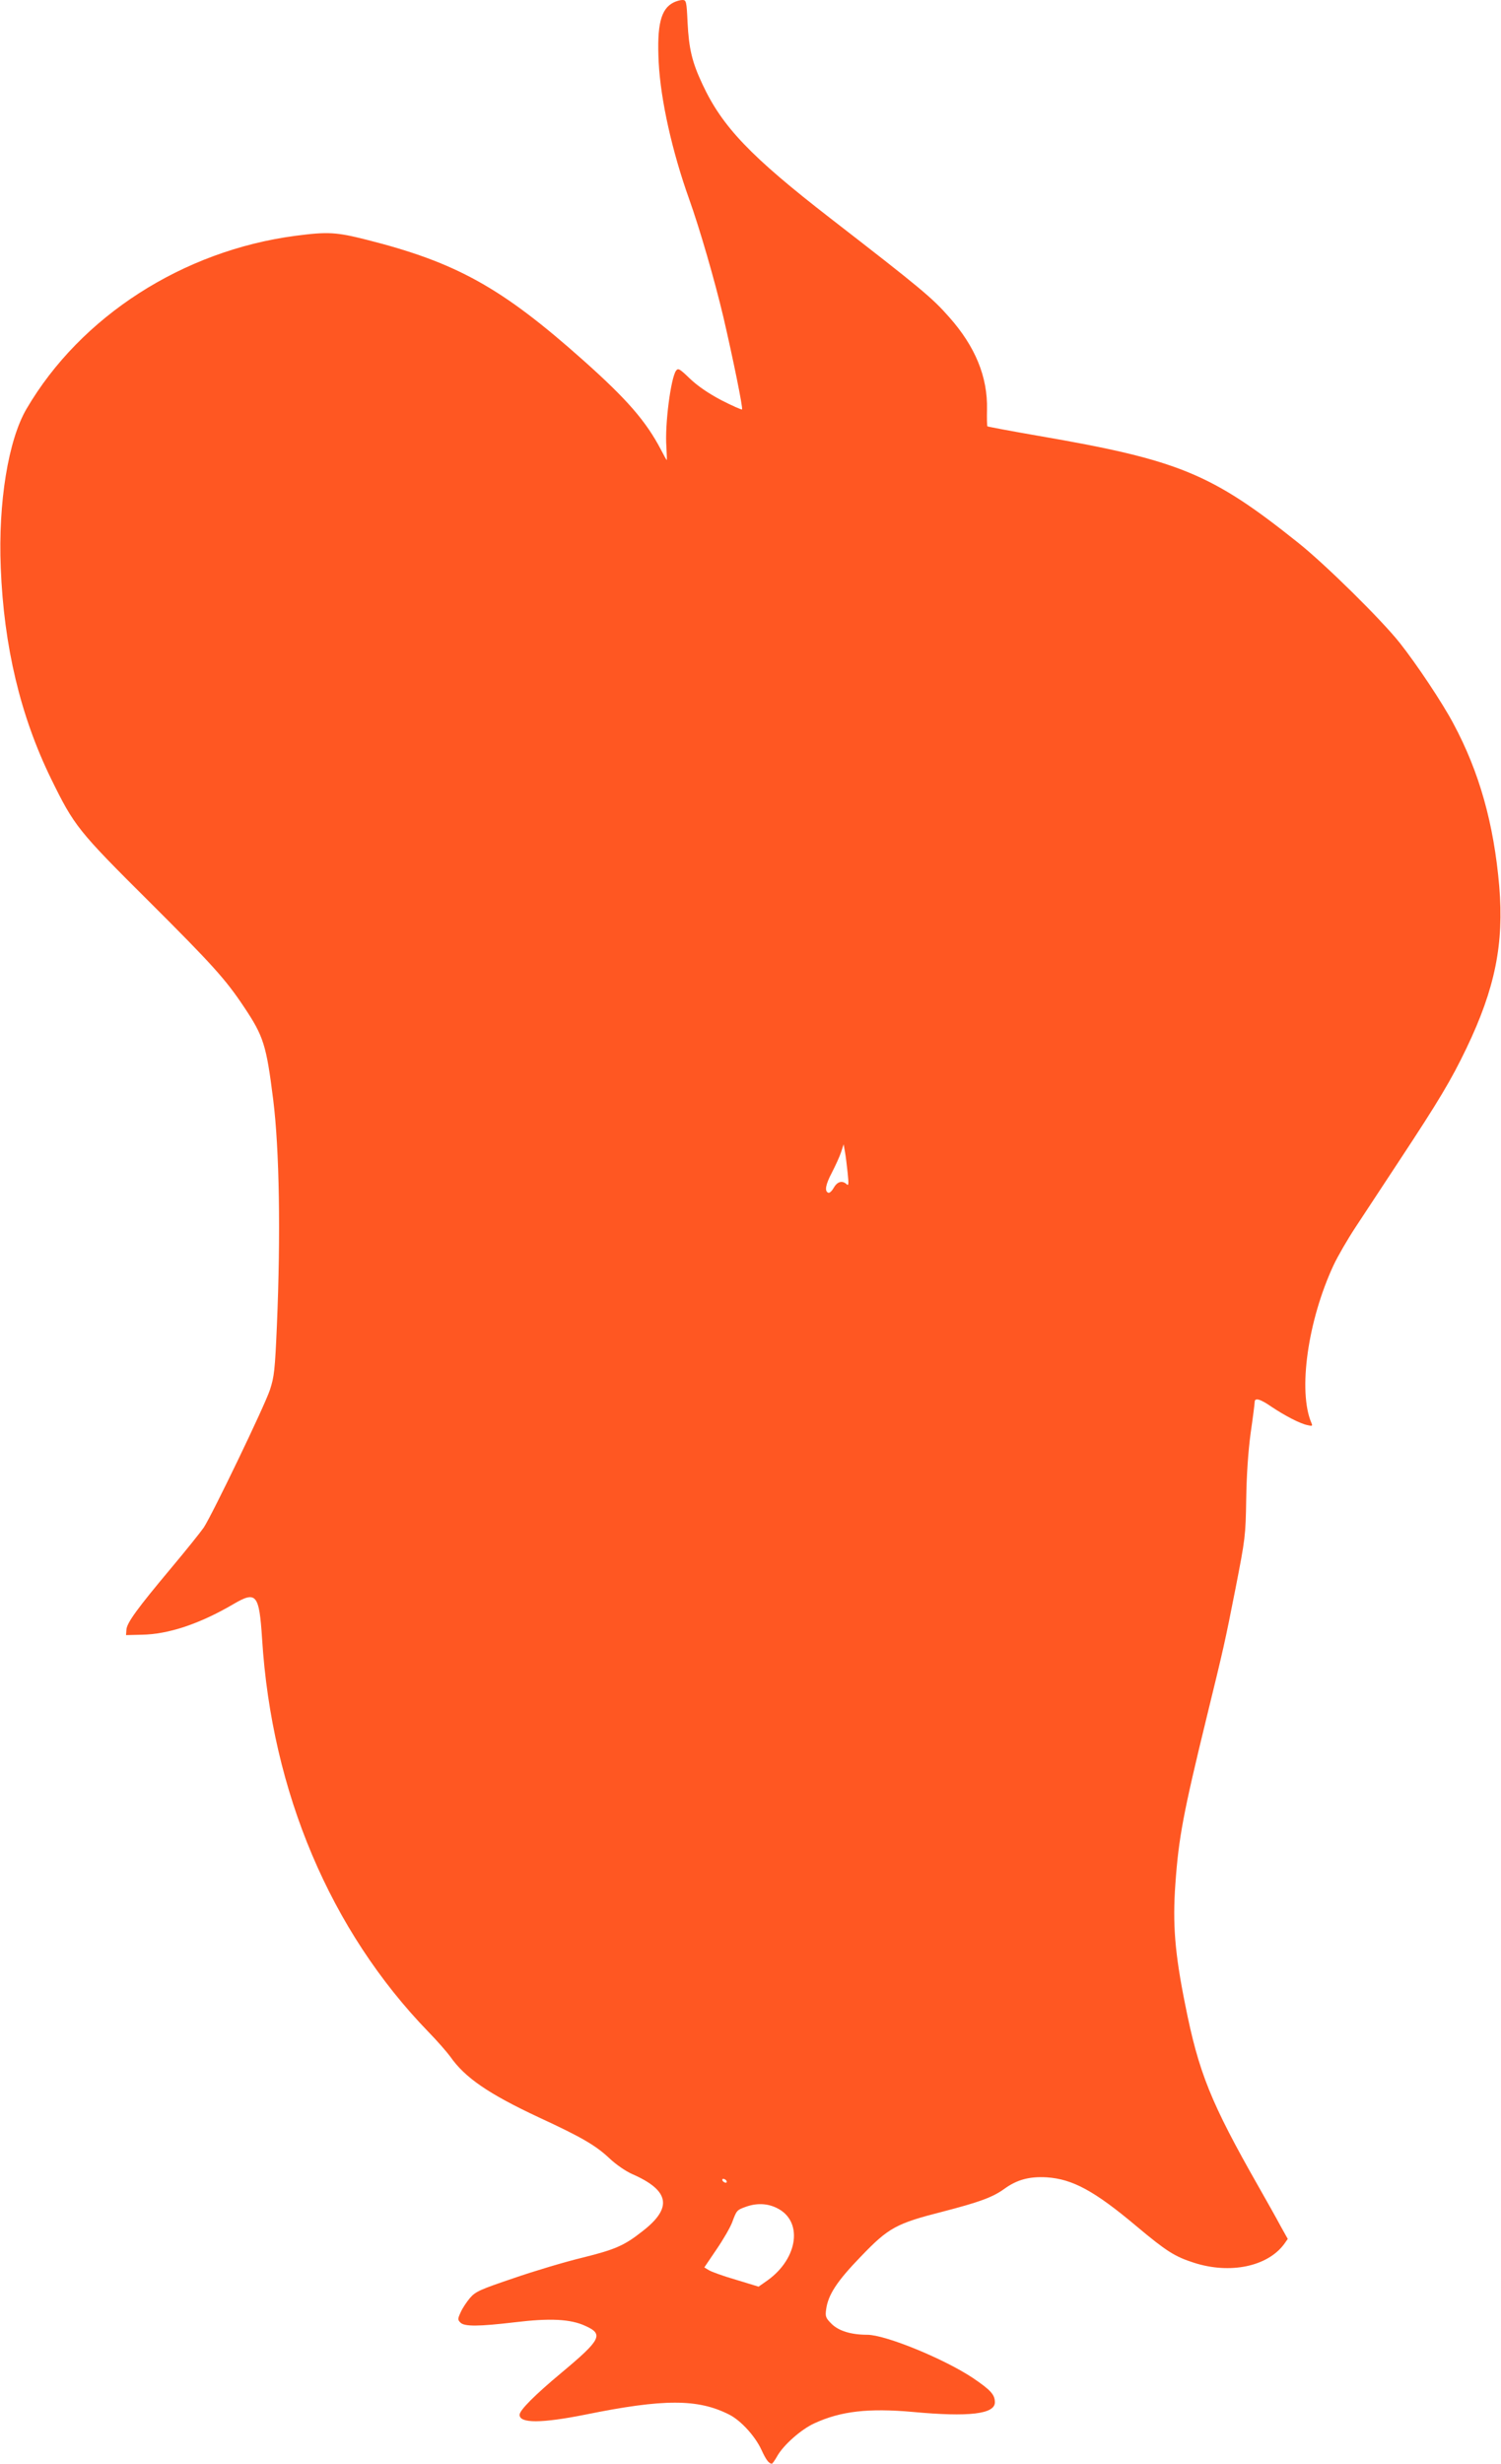 <?xml version="1.0" standalone="no"?>
<!DOCTYPE svg PUBLIC "-//W3C//DTD SVG 20010904//EN"
 "http://www.w3.org/TR/2001/REC-SVG-20010904/DTD/svg10.dtd">
<svg version="1.0" xmlns="http://www.w3.org/2000/svg"
 width="780pt" height="1280pt" viewBox="0 0 780 1280"
 preserveAspectRatio="xMidYMid meet">
<g transform="translate(0,1280) scale(0.1,-0.1)"
fill="#ff5722" stroke="none">
<path d="M3500 12787 c-66 -33 -87 -116 -77 -312 10 -195 70 -462 157 -706 56
-156 134 -426 179 -616 49 -211 103 -474 97 -480 -2 -3 -51 19 -108 48 -68 36
-123 74 -163 112 -53 51 -61 56 -72 41 -27 -38 -59 -281 -50 -396 2 -38 3 -68
2 -68 -2 0 -15 24 -30 53 -78 149 -177 263 -404 465 -424 378 -660 509 -1128
627 -155 39 -199 42 -367 20 -586 -77 -1117 -419 -1398 -899 -95 -162 -148
-487 -134 -826 16 -408 102 -769 261 -1095 121 -247 140 -271 511 -640 330
-329 397 -404 491 -545 103 -154 117 -198 153 -485 32 -258 39 -699 19 -1170
-10 -233 -14 -268 -36 -335 -27 -83 -301 -651 -344 -716 -15 -22 -91 -117
-169 -210 -175 -209 -231 -285 -233 -321 l-2 -28 81 2 c139 2 301 56 477 159
119 70 134 52 149 -180 50 -796 355 -1516 863 -2041 48 -49 99 -108 115 -130
76 -109 198 -193 461 -316 225 -104 296 -146 369 -215 31 -29 81 -64 115 -79
195 -85 211 -175 55 -296 -96 -76 -143 -96 -312 -138 -91 -22 -252 -70 -359
-107 -174 -59 -197 -69 -226 -102 -17 -20 -40 -54 -49 -75 -16 -35 -16 -39 -1
-54 21 -21 96 -20 283 2 181 22 289 17 366 -19 96 -43 82 -71 -124 -243 -139
-116 -218 -195 -218 -219 0 -45 115 -44 341 1 408 83 586 83 749 0 61 -31 135
-113 167 -183 24 -52 38 -71 54 -72 3 0 15 17 27 38 32 58 124 140 194 172
137 63 280 80 513 59 290 -27 425 -11 425 50 0 40 -22 64 -115 127 -151 100
-454 224 -548 224 -84 0 -149 20 -186 57 -30 30 -33 38 -28 74 10 77 57 148
181 276 144 150 183 171 426 233 189 49 258 74 319 118 66 48 130 65 220 60
135 -9 248 -70 468 -255 154 -129 198 -157 298 -189 187 -60 381 -20 468 97
l19 27 -38 68 c-20 38 -72 130 -114 204 -247 434 -311 591 -381 945 -54 268
-66 419 -51 628 17 240 41 367 163 867 87 356 93 380 150 670 50 256 52 271
55 460 2 127 10 247 23 344 12 82 21 155 21 162 0 24 29 16 88 -25 69 -46 147
-87 186 -95 25 -6 28 -5 21 11 -71 165 -19 532 115 820 21 45 73 135 116 200
43 65 146 222 229 348 201 305 266 413 346 580 148 309 195 541 170 840 -28
326 -104 595 -238 845 -57 108 -192 310 -279 420 -96 121 -388 409 -529 521
-449 359 -620 429 -1345 554 -145 25 -266 48 -269 50 -2 3 -3 42 -2 87 4 170
-61 328 -197 481 -89 101 -147 149 -617 513 -414 321 -562 475 -665 697 -54
115 -70 184 -77 320 -5 111 -7 117 -27 117 -11 0 -32 -6 -46 -13z m905 -6082
c6 -57 5 -68 -6 -57 -22 20 -47 14 -66 -18 -9 -17 -22 -29 -28 -27 -21 7 -16
41 18 105 19 37 41 85 48 107 l13 40 7 -40 c4 -22 10 -71 14 -110z m-630
-5235 c3 -5 2 -10 -4 -10 -5 0 -13 5 -16 10 -3 6 -2 10 4 10 5 0 13 -4 16 -10z
m261 -141 c138 -66 113 -261 -47 -376 l-47 -33 -118 36 c-66 19 -129 42 -141
50 l-23 14 63 93 c35 51 72 115 82 142 23 62 24 63 71 80 56 20 111 18 160 -6z"/>
</g>
</svg>
